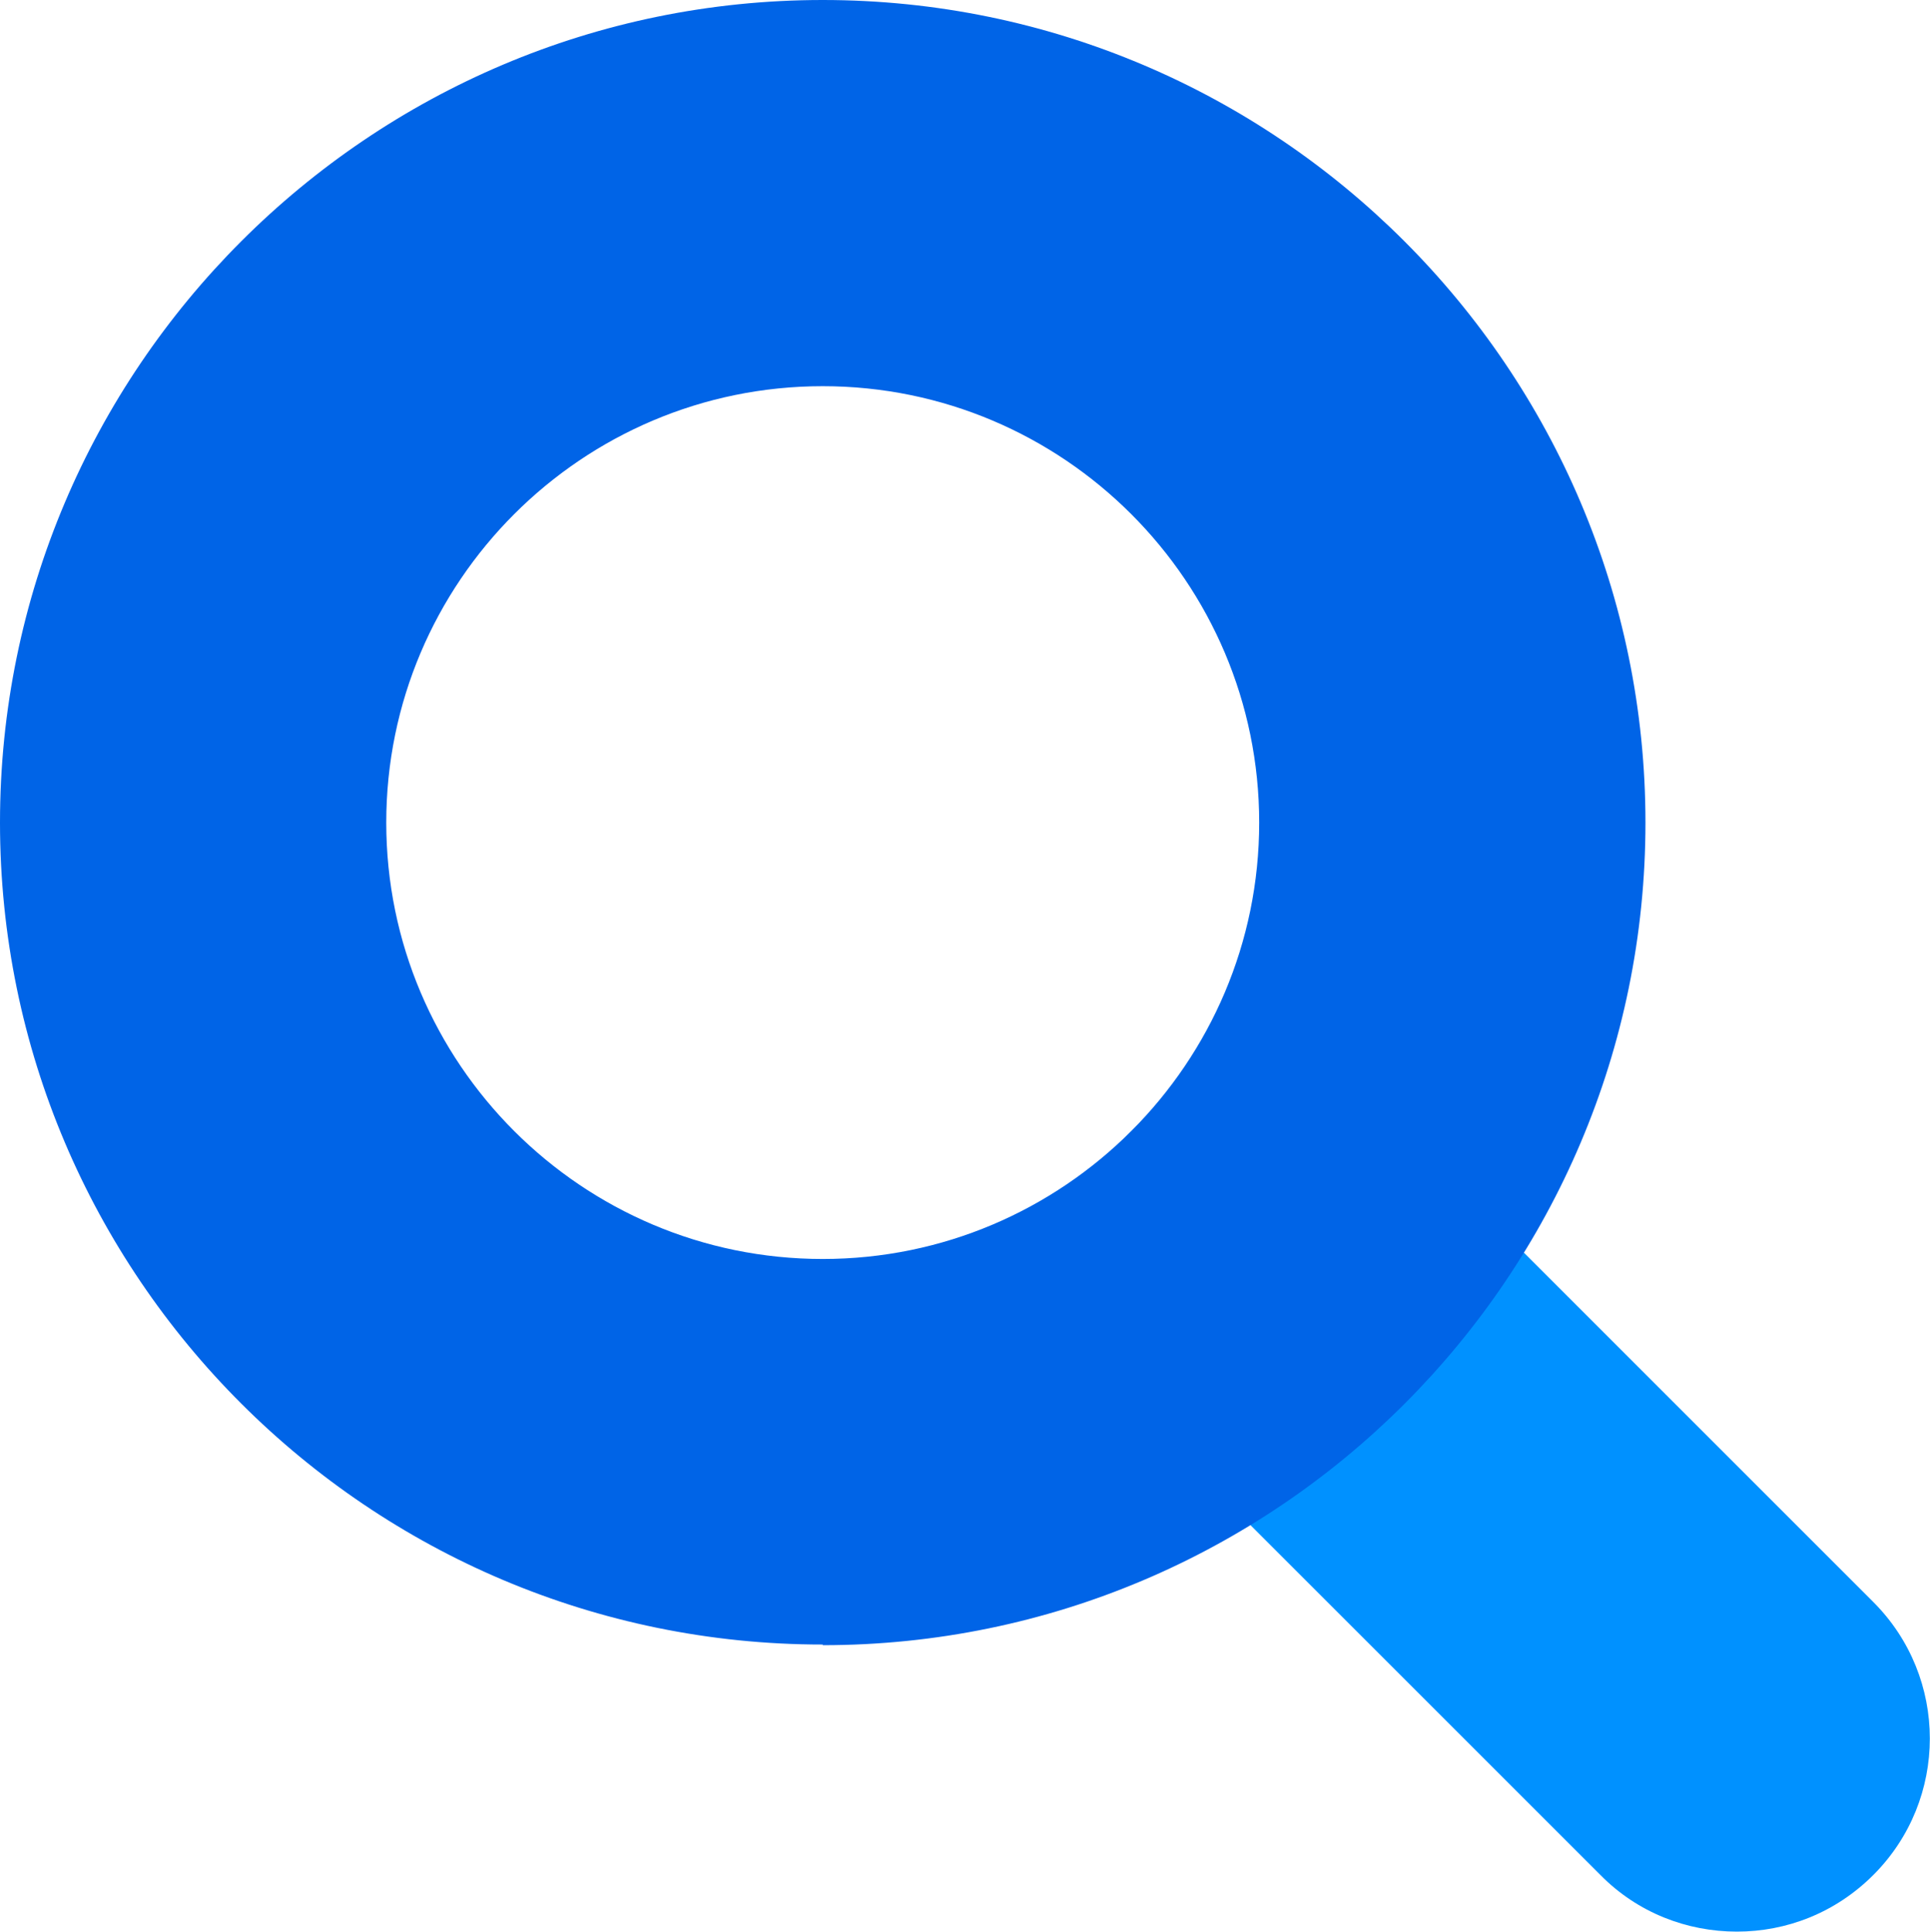 <?xml version="1.0" encoding="utf-8"?>
<svg xmlns="http://www.w3.org/2000/svg" id="Layer_1" data-name="Layer 1" viewBox="0 0 29.98 30.01">
  <defs>
    <style>
      .cls-1 {
        fill: #0091ff;
      }

      .cls-2 {
        fill: #0064e7;
      }
    </style>
  </defs>
  <path class="cls-1" d="M26.98,30.01c-.77,0-1.54-.29-2.12-.88l-7.3-7.3c-1.17-1.17-1.17-3.07,0-4.24,1.17-1.17,3.07-1.17,4.24,0l7.3,7.3c1.17,1.17,1.17,3.07,0,4.24-.59,.59-1.35,.88-2.12,.88Z"/>
  <path class="cls-2" d="M12.78,25.55C5.73,25.55,0,19.82,0,12.78S5.73,0,12.78,0s12.78,5.73,12.78,12.78-5.73,12.78-12.78,12.78Zm0-19.55c-3.74,0-6.78,3.04-6.78,6.78s3.04,6.78,6.78,6.78,6.78-3.04,6.78-6.78-3.04-6.78-6.78-6.78Z"/>
</svg>